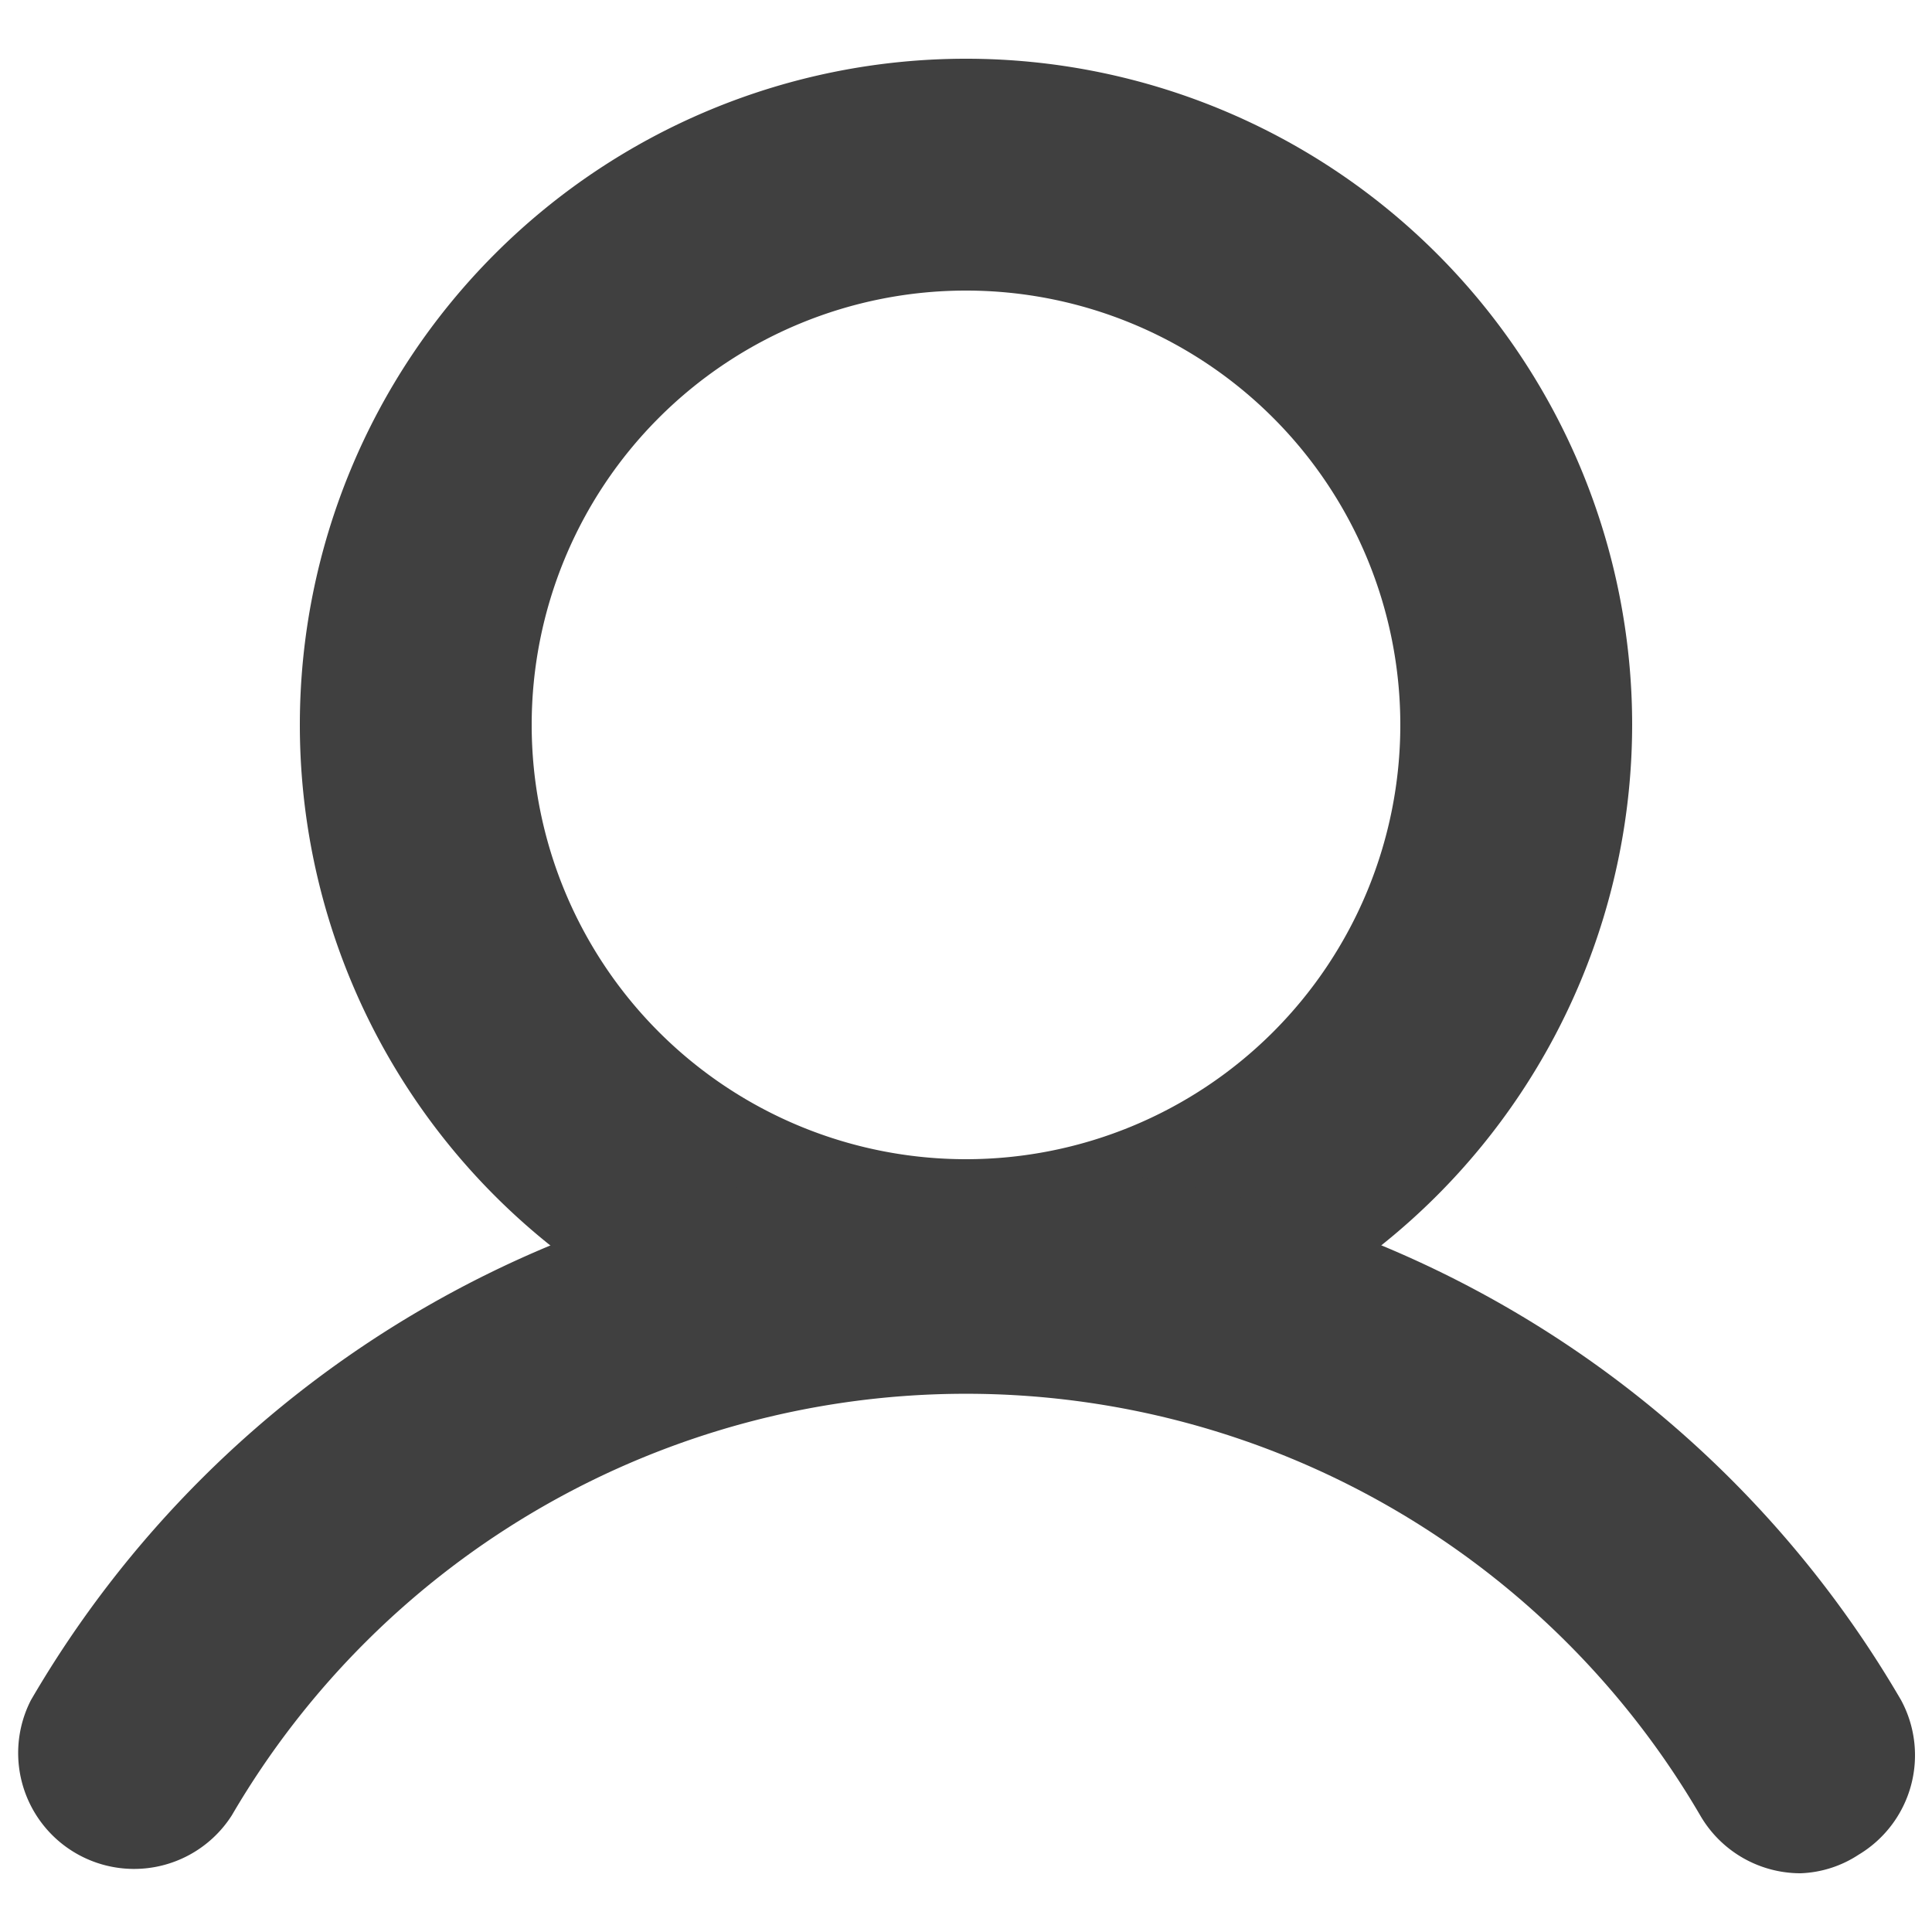 <svg id="black" xmlns="http://www.w3.org/2000/svg" viewBox="0 0 25 25"><defs><style>.cls-1{fill:#404040;}</style></defs><path class="cls-1" d="M12.5,18a8.62,8.62,0,1,1,8.62-8.62A8.63,8.63,0,0,1,12.5,18Zm0-14.24a5.62,5.62,0,1,0,5.62,5.62A5.62,5.62,0,0,0,12.5,3.76Z"/><path class="cls-1" d="M23.3,24.24a1.5,1.5,0,0,1-1.3-.75,11,11,0,0,0-19,0A1.5,1.5,0,0,1,.4,22a14,14,0,0,1,24.2,0A1.5,1.5,0,0,1,24.05,24,1.46,1.46,0,0,1,23.3,24.24Z"/></svg>